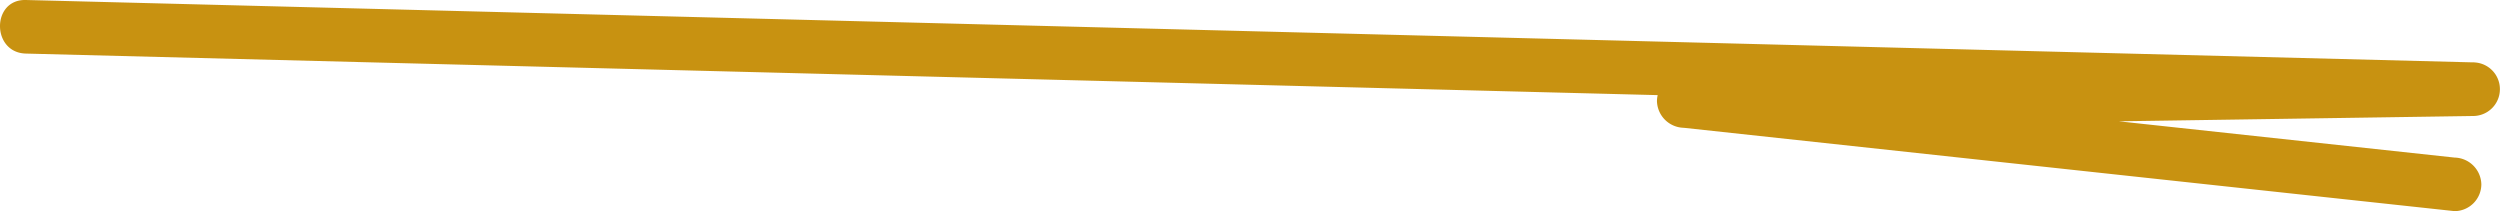<svg xmlns="http://www.w3.org/2000/svg" xmlns:xlink="http://www.w3.org/1999/xlink" width="189.498" height="16.018" viewBox="0 0 189.498 16.018">
  <defs>
    <clipPath id="clip-path">
      <rect id="Rectangle_105" data-name="Rectangle 105" width="189.498" height="16.018" fill="#c89211"/>
    </clipPath>
  </defs>
  <g id="Group_194" data-name="Group 194" transform="translate(0 0)">
    <g id="Group_193" data-name="Group 193" transform="translate(0 0)" clip-path="url(#clip-path)">
      <path id="Path_20271" data-name="Path 20271" d="M1.96,4.061,74.489,5.908l72.326,1.841,40.722,1.037V4.726l-46.552.7-13.359.2a2.066,2.066,0,0,0-2.03,2.03,2.077,2.077,0,0,0,2.03,2.03l45.534,4.924,12.894,1.394a2.043,2.043,0,0,0,2.03-2.03,2.077,2.077,0,0,0-2.03-2.03L140.521,7.025,127.626,5.63V9.691l46.553-.7,13.358-.2a2.032,2.032,0,0,0,0-4.061L115.008,2.879,42.681,1.038,1.96,0c-2.614-.067-2.613,3.994,0,4.061" transform="translate(0 0)" fill="#c89211"/>
    </g>
  </g>
</svg>
